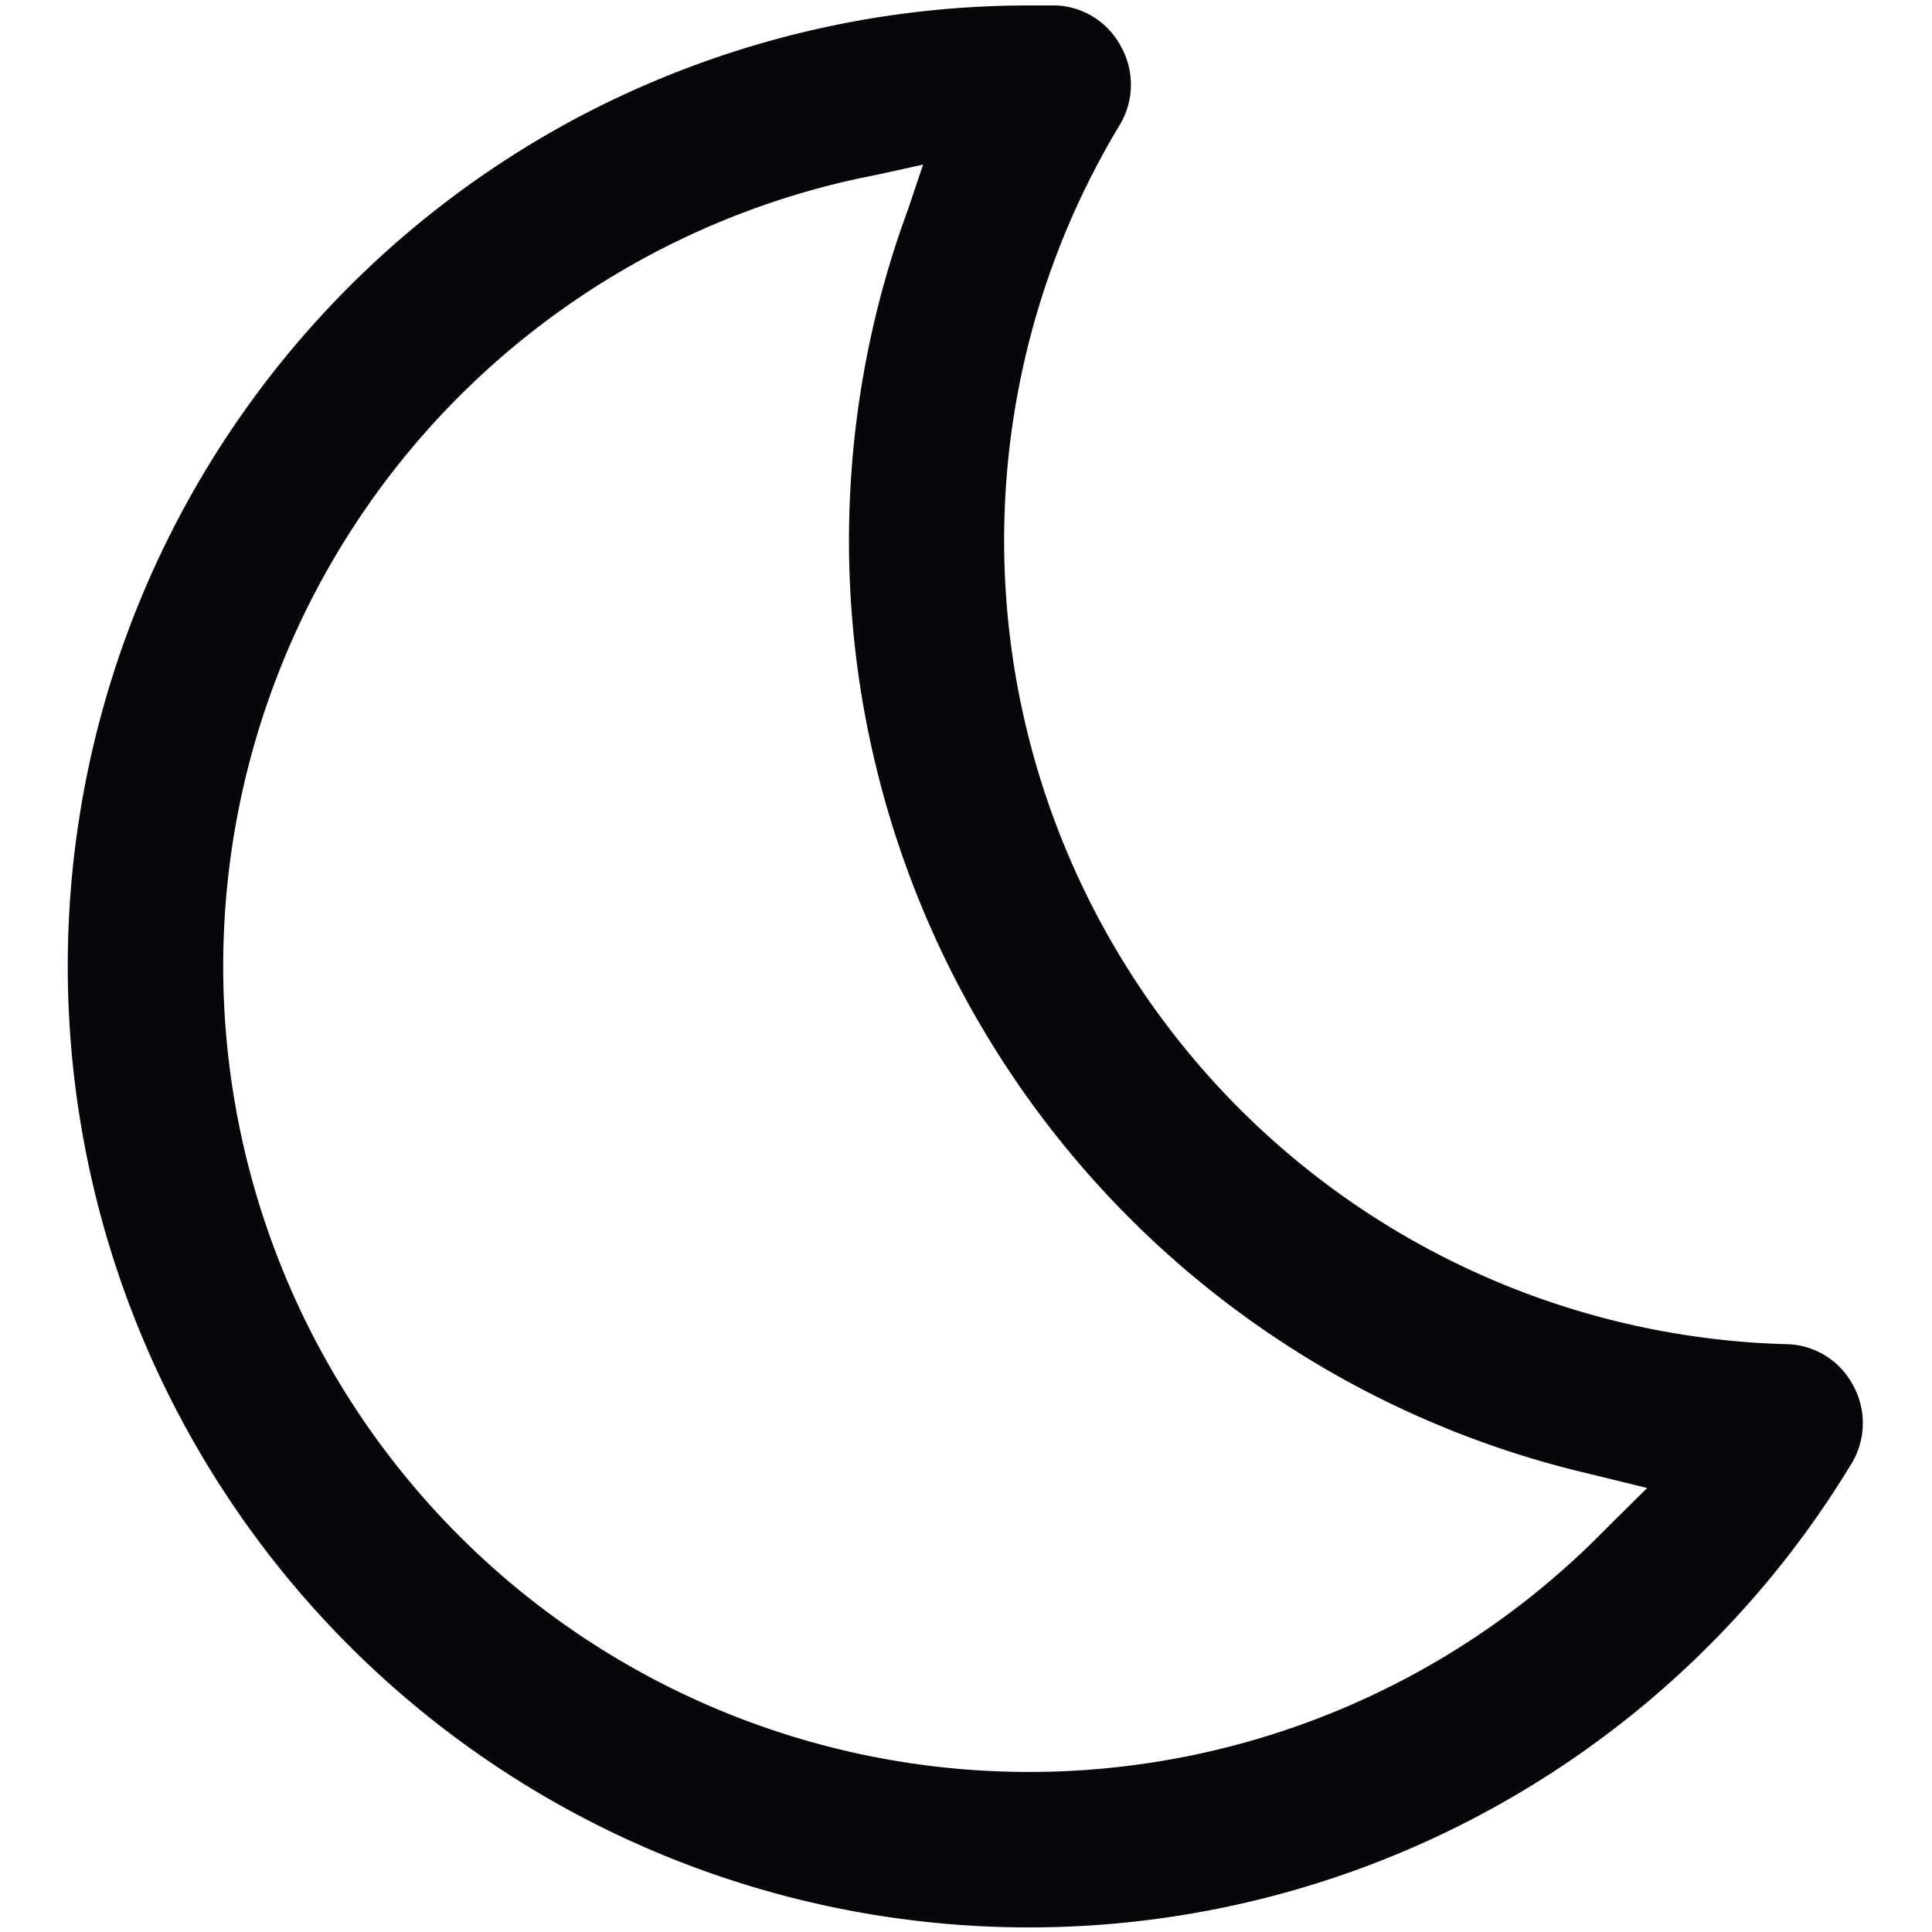 <svg xmlns="http://www.w3.org/2000/svg" viewBox="0 0 56.7 56.7">
  <defs>
    <style>.cls-1{fill:#07070b;}</style>
  </defs>
  <path class="cls-1"
        d="M52.48,39.45A23.6,23.6,0,0,1,32.89,3.62a2.3,2.3,0,0,0,0-2.27A2.26,2.26,0,0,0,31,.16h-.77A28.29,28.29,0,0,0,16.69,3.59,28.21,28.21,0,1,0,54.37,42.9a2.3,2.3,0,0,0,0-2.27A2.26,2.26,0,0,0,52.48,39.45Zm-5.1,5.17-.43.43A23.65,23.65,0,1,1,25.19,5.24l.59-.12,1.31-.29-.43,1.28-.2.56a28.13,28.13,0,0,0,20,36.54l.58.14,1.3.32Z"/>
</svg>
